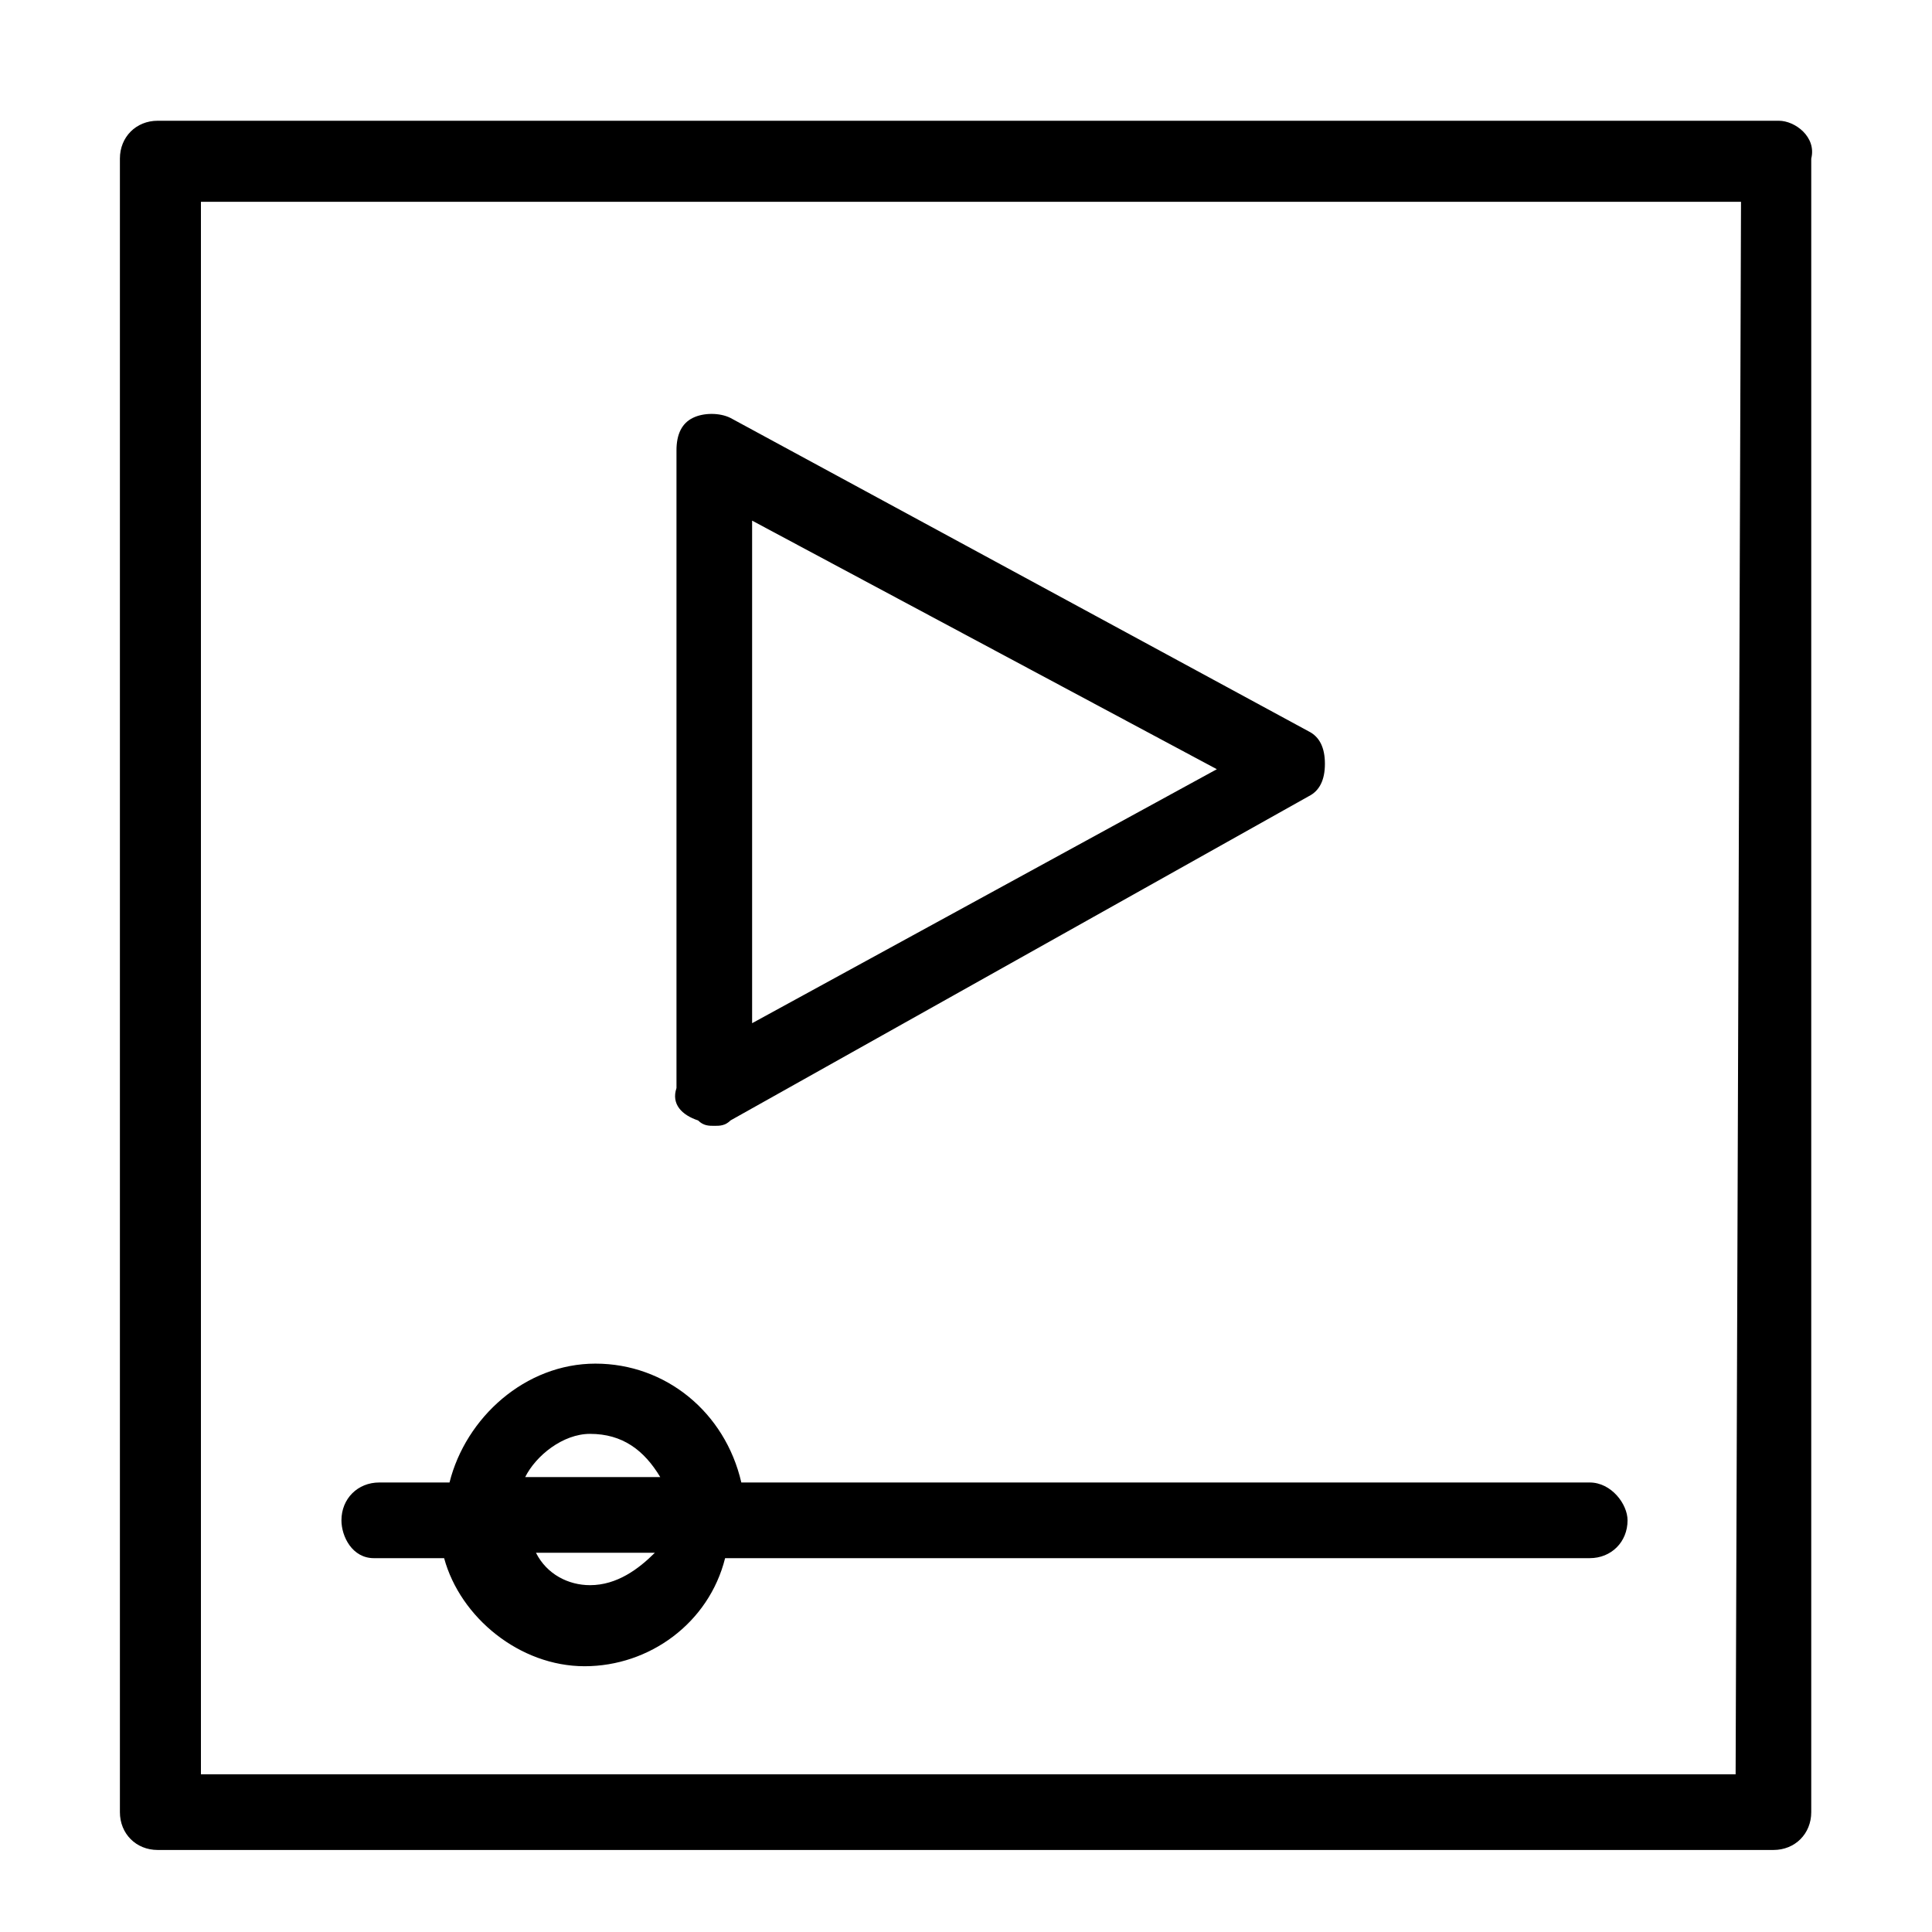 <svg width="48" height="48" viewBox="0 0 48 48" fill="none" xmlns="http://www.w3.org/2000/svg">
<path d="M44.195 3H3.918C3.381 3 2.979 3.403 2.979 3.94V45.022C2.979 45.559 3.381 45.962 3.918 45.962H44.061C44.598 45.962 45 45.559 45 45.022V3.94C45.135 3.403 44.598 3 44.195 3ZM43.121 44.082H4.992V5.014H43.255L43.121 44.082Z" fill="black"/>
<path d="M9.289 38.712H11.034C11.437 40.189 12.914 41.397 14.524 41.397C16.136 41.397 17.612 40.323 18.015 38.712H39.496C40.033 38.712 40.436 38.309 40.436 37.772C40.436 37.369 40.033 36.832 39.496 36.832H18.418C18.015 35.087 16.538 33.879 14.793 33.879C13.048 33.879 11.571 35.221 11.168 36.832H9.423C8.886 36.832 8.483 37.235 8.483 37.772C8.483 38.175 8.752 38.712 9.289 38.712ZM14.659 39.383C14.122 39.383 13.585 39.114 13.316 38.578H16.27C15.867 38.98 15.33 39.383 14.659 39.383ZM14.659 35.624C15.464 35.624 16.001 36.027 16.404 36.698H13.048C13.316 36.161 13.988 35.624 14.659 35.624ZM17.344 27.837C17.478 27.971 17.612 27.971 17.747 27.971C17.881 27.971 18.015 27.971 18.149 27.837L32.515 19.782C32.783 19.648 32.917 19.379 32.917 18.976C32.917 18.574 32.783 18.305 32.515 18.171L18.149 10.384C17.881 10.25 17.478 10.25 17.21 10.384C16.941 10.518 16.807 10.787 16.807 11.19V27.032C16.673 27.434 16.941 27.703 17.344 27.837ZM18.686 12.935L30.232 19.111L18.686 25.421V12.935Z" fill="black"/>
</svg>
